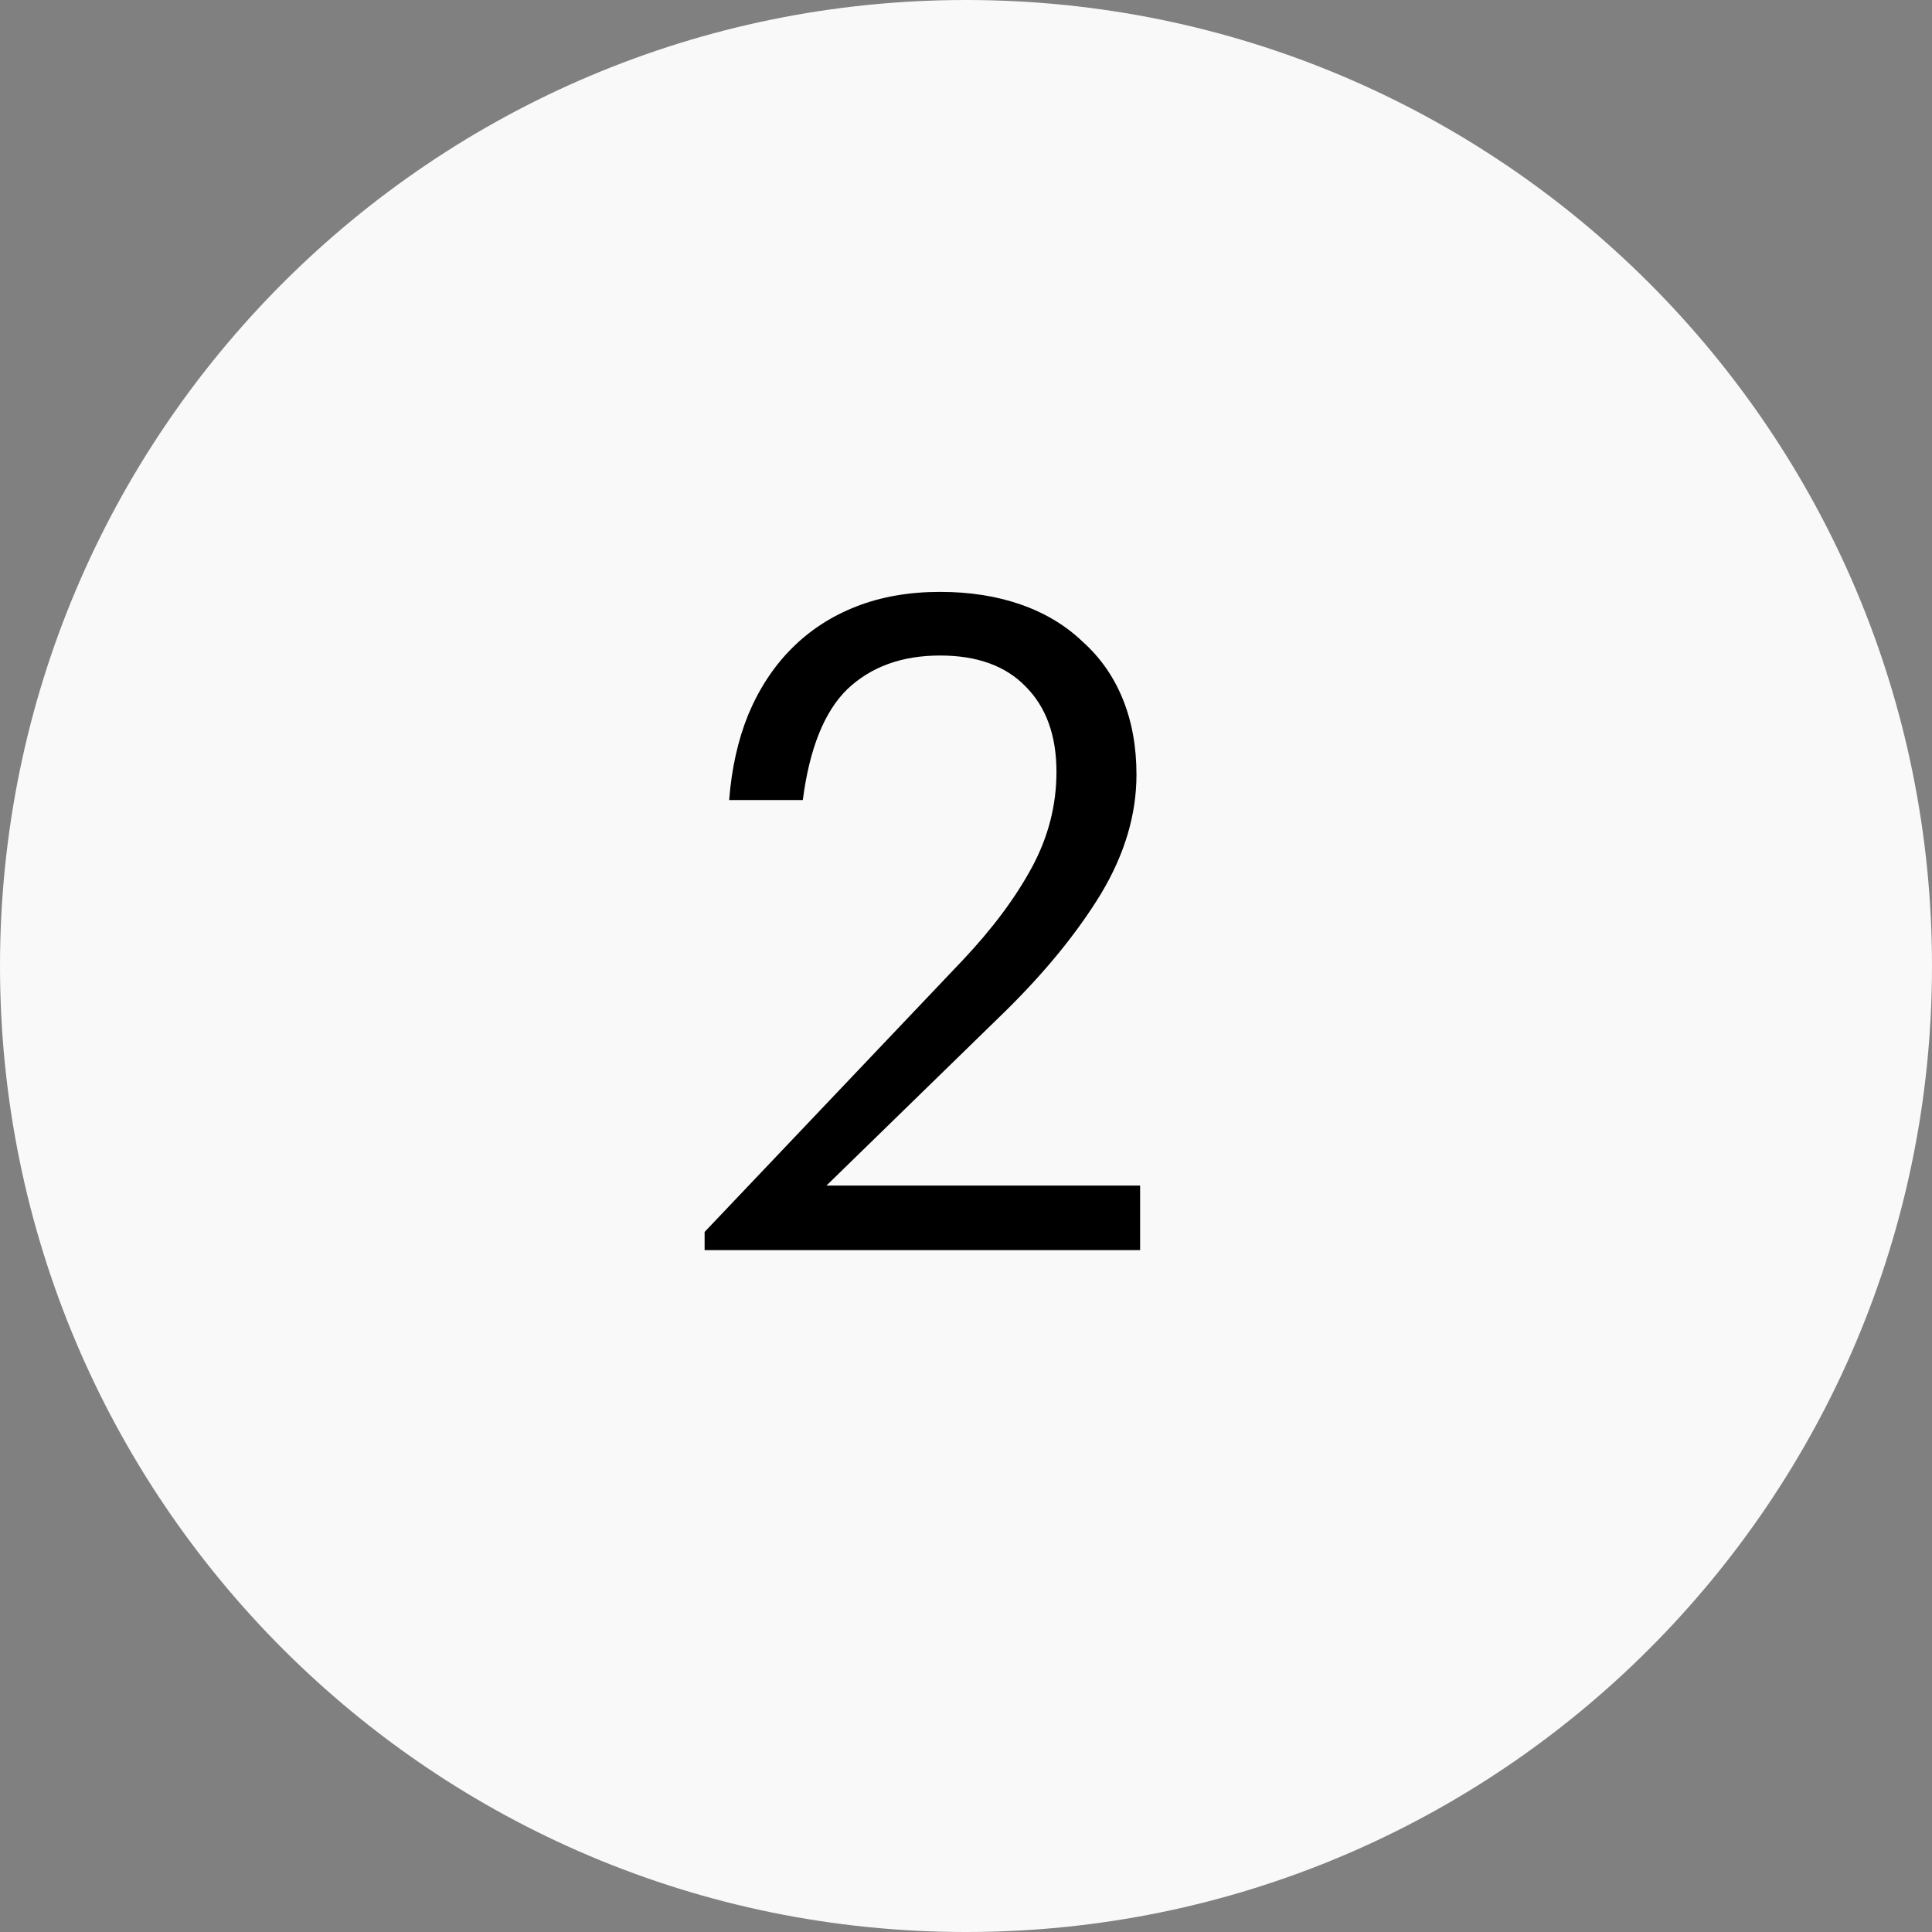 <?xml version="1.0" encoding="UTF-8"?> <svg xmlns="http://www.w3.org/2000/svg" width="68" height="68" viewBox="0 0 68 68" fill="none"><rect x="0" y="0" width="68" height="68" fill="#808080" stroke="none"/> <path d="M68 34C68 52.778 52.778 68 34 68C15.222 68 0 52.778 0 34C0 15.222 15.222 0 34 0C52.778 0 68 15.222 68 34Z" fill="#F9F9F9"></path> <path d="M24.8 43.36L33.888 33.792C34.933 32.683 35.744 31.595 36.32 30.528C36.896 29.461 37.184 28.341 37.184 27.168C37.184 25.888 36.821 24.885 36.096 24.16C35.392 23.435 34.389 23.072 33.088 23.072C31.744 23.072 30.656 23.467 29.824 24.256C29.013 25.045 28.491 26.347 28.256 28.16H25.664C25.749 27.051 25.973 26.048 26.336 25.152C26.72 24.235 27.232 23.456 27.872 22.816C28.512 22.176 29.269 21.685 30.144 21.344C31.019 21.003 32 20.832 33.088 20.832C34.133 20.832 35.083 20.981 35.936 21.28C36.789 21.579 37.515 22.016 38.112 22.592C38.731 23.147 39.2 23.819 39.52 24.608C39.84 25.397 40 26.283 40 27.264C40 28.672 39.584 30.069 38.752 31.456C37.92 32.821 36.8 34.197 35.392 35.584L29.088 41.728H40.128V44H24.8V43.36Z" fill="black"></path> </svg> 